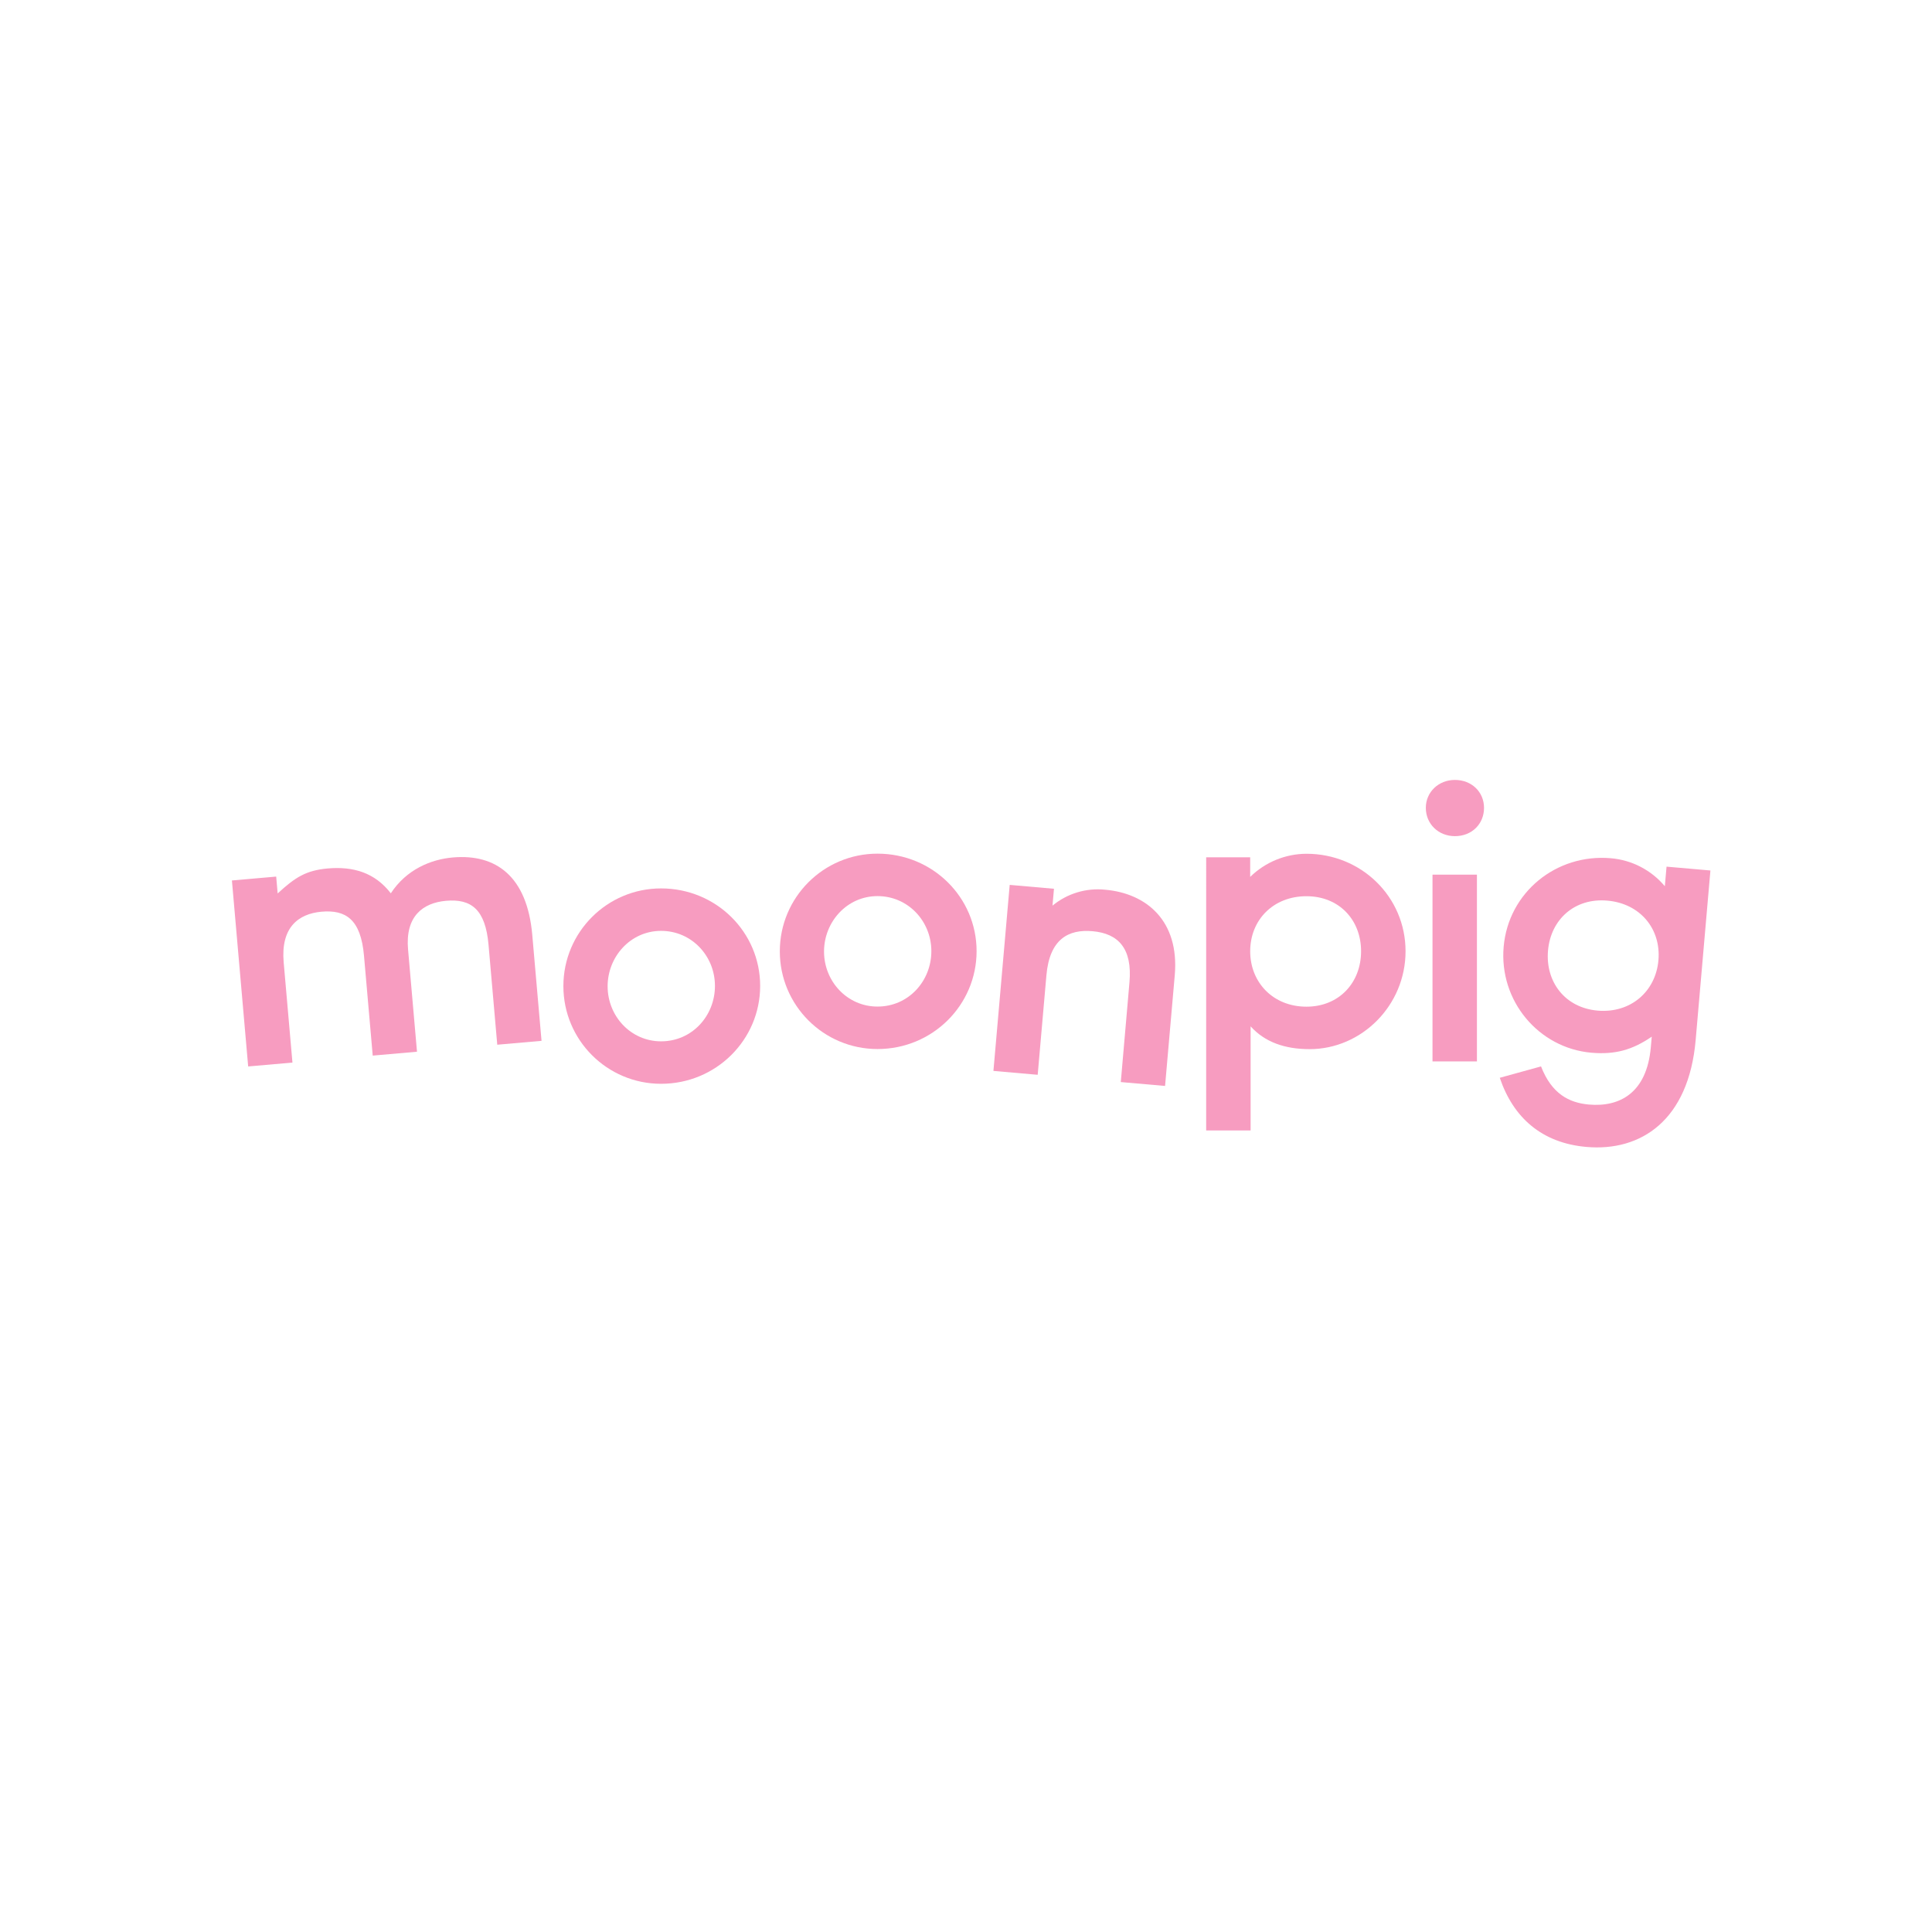 <?xml version="1.0" encoding="utf-8"?>
<!-- Generator: Adobe Illustrator 27.1.1, SVG Export Plug-In . SVG Version: 6.00 Build 0)  -->
<svg version="1.1" xmlns="http://www.w3.org/2000/svg" xmlns:xlink="http://www.w3.org/1999/xlink" x="0px" y="0px"
	 viewBox="0 0 200 200" style="enable-background:new 0 0 200 200;" xml:space="preserve">
<style type="text/css">
	.st0{fill:#009CA6;}
	.st1{fill-rule:evenodd;clip-rule:evenodd;fill:#F730AD;}
	.st2{fill:#F730AD;}
	.st3{fill:#153458;}
	.st4{fill:#F79CC0;}
	.st5{display:none;}
	.st6{display:inline;fill:#3B3836;}
	.st7{display:inline;fill:#E1251B;}
	.st8{display:inline;fill:#00C7FD;}
	.st9{display:inline;fill:#FFFFFF;}
</style>
<g id="Layer_1">
	<g id="g8" transform="translate(-516.726,-99.568)">
		<g id="g658" transform="matrix(1.425,0,0,1.425,517.226,100.068)">
			<path id="path660" vector-effect="none" class="st4" d="M35.139,68.286c-0.227-2.588-1.268-3.357-3.089-3.198
				c-1.685,0.153-2.97,1.12-2.757,3.538l0.649,7.426l-3.216,0.282l-0.634-7.256
				c-0.231-2.645-1.325-3.353-3.089-3.198c-1.685,0.153-2.967,1.149-2.746,3.676l0.637,7.284
				l-3.216,0.282l-1.181-13.511l3.216-0.282l0.107,1.225c1.271-1.173,2.06-1.672,3.625-1.815
				c1.878-0.164,3.438,0.306,4.595,1.804c1.138-1.734,2.91-2.463,4.503-2.604
				c3.137-0.273,5.396,1.371,5.772,5.612l0.674,7.71l-3.216,0.282L35.139,68.286"/>
		</g>
		<g id="g664" transform="matrix(1.425,0,0,1.425,517.226,100.068)">
			<path id="path666" vector-effect="none" class="st4" d="M67.308,68.746c0,2.17-1.656,4.026-3.913,4.026
				c-2.199,0-3.884-1.829-3.884-3.999c0-2.144,1.657-4.026,3.884-4.026
				C65.622,64.747,67.308,66.576,67.308,68.746 M70.594,68.746c0-3.913-3.198-7.083-7.198-7.083
				c-3.92,0-7.097,3.177-7.097,7.097c0,3.92,3.177,7.097,7.097,7.097
				C67.394,75.858,70.594,72.659,70.594,68.746"/>
		</g>
		<g id="g670" transform="matrix(1.425,0,0,1.425,517.226,100.068)">
			<path id="path672" vector-effect="none" class="st4" d="M81.7,71c0.214-2.45-0.809-3.539-2.686-3.703
				c-1.735-0.153-3.117,0.559-3.348,3.205l-0.633,7.226l-3.216-0.282l1.182-13.514l3.216,0.282
				l-0.107,1.225c1.069-0.883,2.449-1.3,3.829-1.156c2.988,0.262,5.394,2.25,5.054,6.204
				l-0.705,8.051l-3.216-0.282L81.7,71"/>
		</g>
		<g id="g676" transform="matrix(1.425,0,0,1.425,517.226,100.068)">
			<path id="path678" vector-effect="none" class="st4" d="M103.229,58.335c0-1.143,0.919-2.028,2.114-2.028
				c1.225,0,2.114,0.885,2.114,2.028c0,1.172-0.885,2.057-2.114,2.057
				C104.142,60.391,103.229,59.505,103.229,58.335 M103.714,63.19h3.227v13.566h-3.227V63.19"/>
		</g>
		<g id="g682" transform="matrix(1.425,0,0,1.425,517.226,100.068)">
			<path id="path684" vector-effect="none" class="st4" d="M51.587,71.271c0,2.17-1.657,4.026-3.913,4.026
				c-2.199,0-3.884-1.829-3.884-3.999c0-2.144,1.657-4.026,3.884-4.026
				C49.901,67.273,51.587,69.101,51.587,71.271 M54.871,71.271c0-3.913-3.198-7.083-7.198-7.083
				c-3.92,0-7.097,3.177-7.097,7.097c0,3.92,3.177,7.097,7.097,7.097
				C51.673,78.382,54.871,75.184,54.871,71.271"/>
		</g>
		<g id="g688" transform="matrix(1.425,0,0,1.425,517.226,100.068)">
			<path id="path690" vector-effect="none" class="st4" d="M90.47,68.754c0-2.285,1.685-3.999,4.085-3.999
				c2.371,0,3.97,1.714,3.97,3.999c0,2.285-1.599,4.026-3.97,4.026
				C92.154,72.78,90.47,71.037,90.47,68.754 M87.272,81.772h3.228v-7.564
				c1.028,1.143,2.484,1.657,4.288,1.657c3.771,0,6.968-3.17,6.968-7.111
				c0-3.97-3.227-7.083-7.198-7.083c-1.53,0.006-2.998,0.609-4.089,1.682v-1.424h-3.196
				L87.272,81.772"/>
		</g>
		<g id="g694" transform="matrix(1.425,0,0,1.425,517.226,100.068)">
			<path id="path696" vector-effect="none" class="st4" d="M120.126,69.409c-0.199,2.276-2.029,3.864-4.42,3.656
				c-2.36-0.207-3.795-2.081-3.602-4.353c0.193-2.271,1.942-3.844,4.304-3.637
				C118.803,65.279,120.325,67.133,120.126,69.409 M119.641,74.958l-0.067,0.766
				c-0.294,3.357-2.297,4.357-4.492,4.166c-1.452-0.127-2.712-0.783-3.484-2.771l-2.997,0.827
				c0.979,2.896,3.054,4.74,6.298,5.023c3.954,0.346,7.422-1.931,7.932-7.763l1.072-12.32
				l-3.187-0.279l-0.124,1.423c-0.984-1.173-2.395-1.905-3.921-2.034
				c-3.954-0.346-7.442,2.473-7.788,6.432c-0.343,3.927,2.538,7.361,6.379,7.697
				C116.974,76.272,118.238,75.924,119.641,74.958L119.641,74.958"/>
		</g>
	</g>
</g>
<g id="Layer_2">
</g>
<g id="Layer_3">
</g>
<g id="Layer_4">
</g>
<g id="Layer_5">
</g>
<g id="Layer_6">
</g>
<g id="Layer_7">
</g>
<g id="Layer_8">
</g>
<g id="Layer_9">
</g>
<g id="Layer_10">
</g>
<g id="Layer_11">
</g>
<g id="Layer_12">
</g>
<g id="Layer_13">
</g>
<g id="Layer_14">
</g>
<g id="Layer_15">
</g>
<g id="Layer_16">
</g>
<g id="Layer_17">
</g>
<g id="Layer_18">
</g>
<g id="Layer_19">
</g>
<g id="Layer_20">
</g>
<g id="Layer_21">
</g>
<g id="Layer_22">
</g>
<g id="Layer_23">
</g>
<g id="Layer_24">
</g>
<g id="Layer_25">
</g>
<g id="Layer_26">
</g>
<g id="Layer_27">
</g>
<g id="Layer_28">
</g>
<g id="Layer_29">
</g>
<g id="Layer_30">
</g>
<g id="Layer_31">
</g>
<g id="Layer_32">
</g>
<g id="Layer_33">
</g>
<g id="Layer_34">
</g>
<g id="Layer_35">
</g>
<g id="Layer_36">
</g>
</svg>

